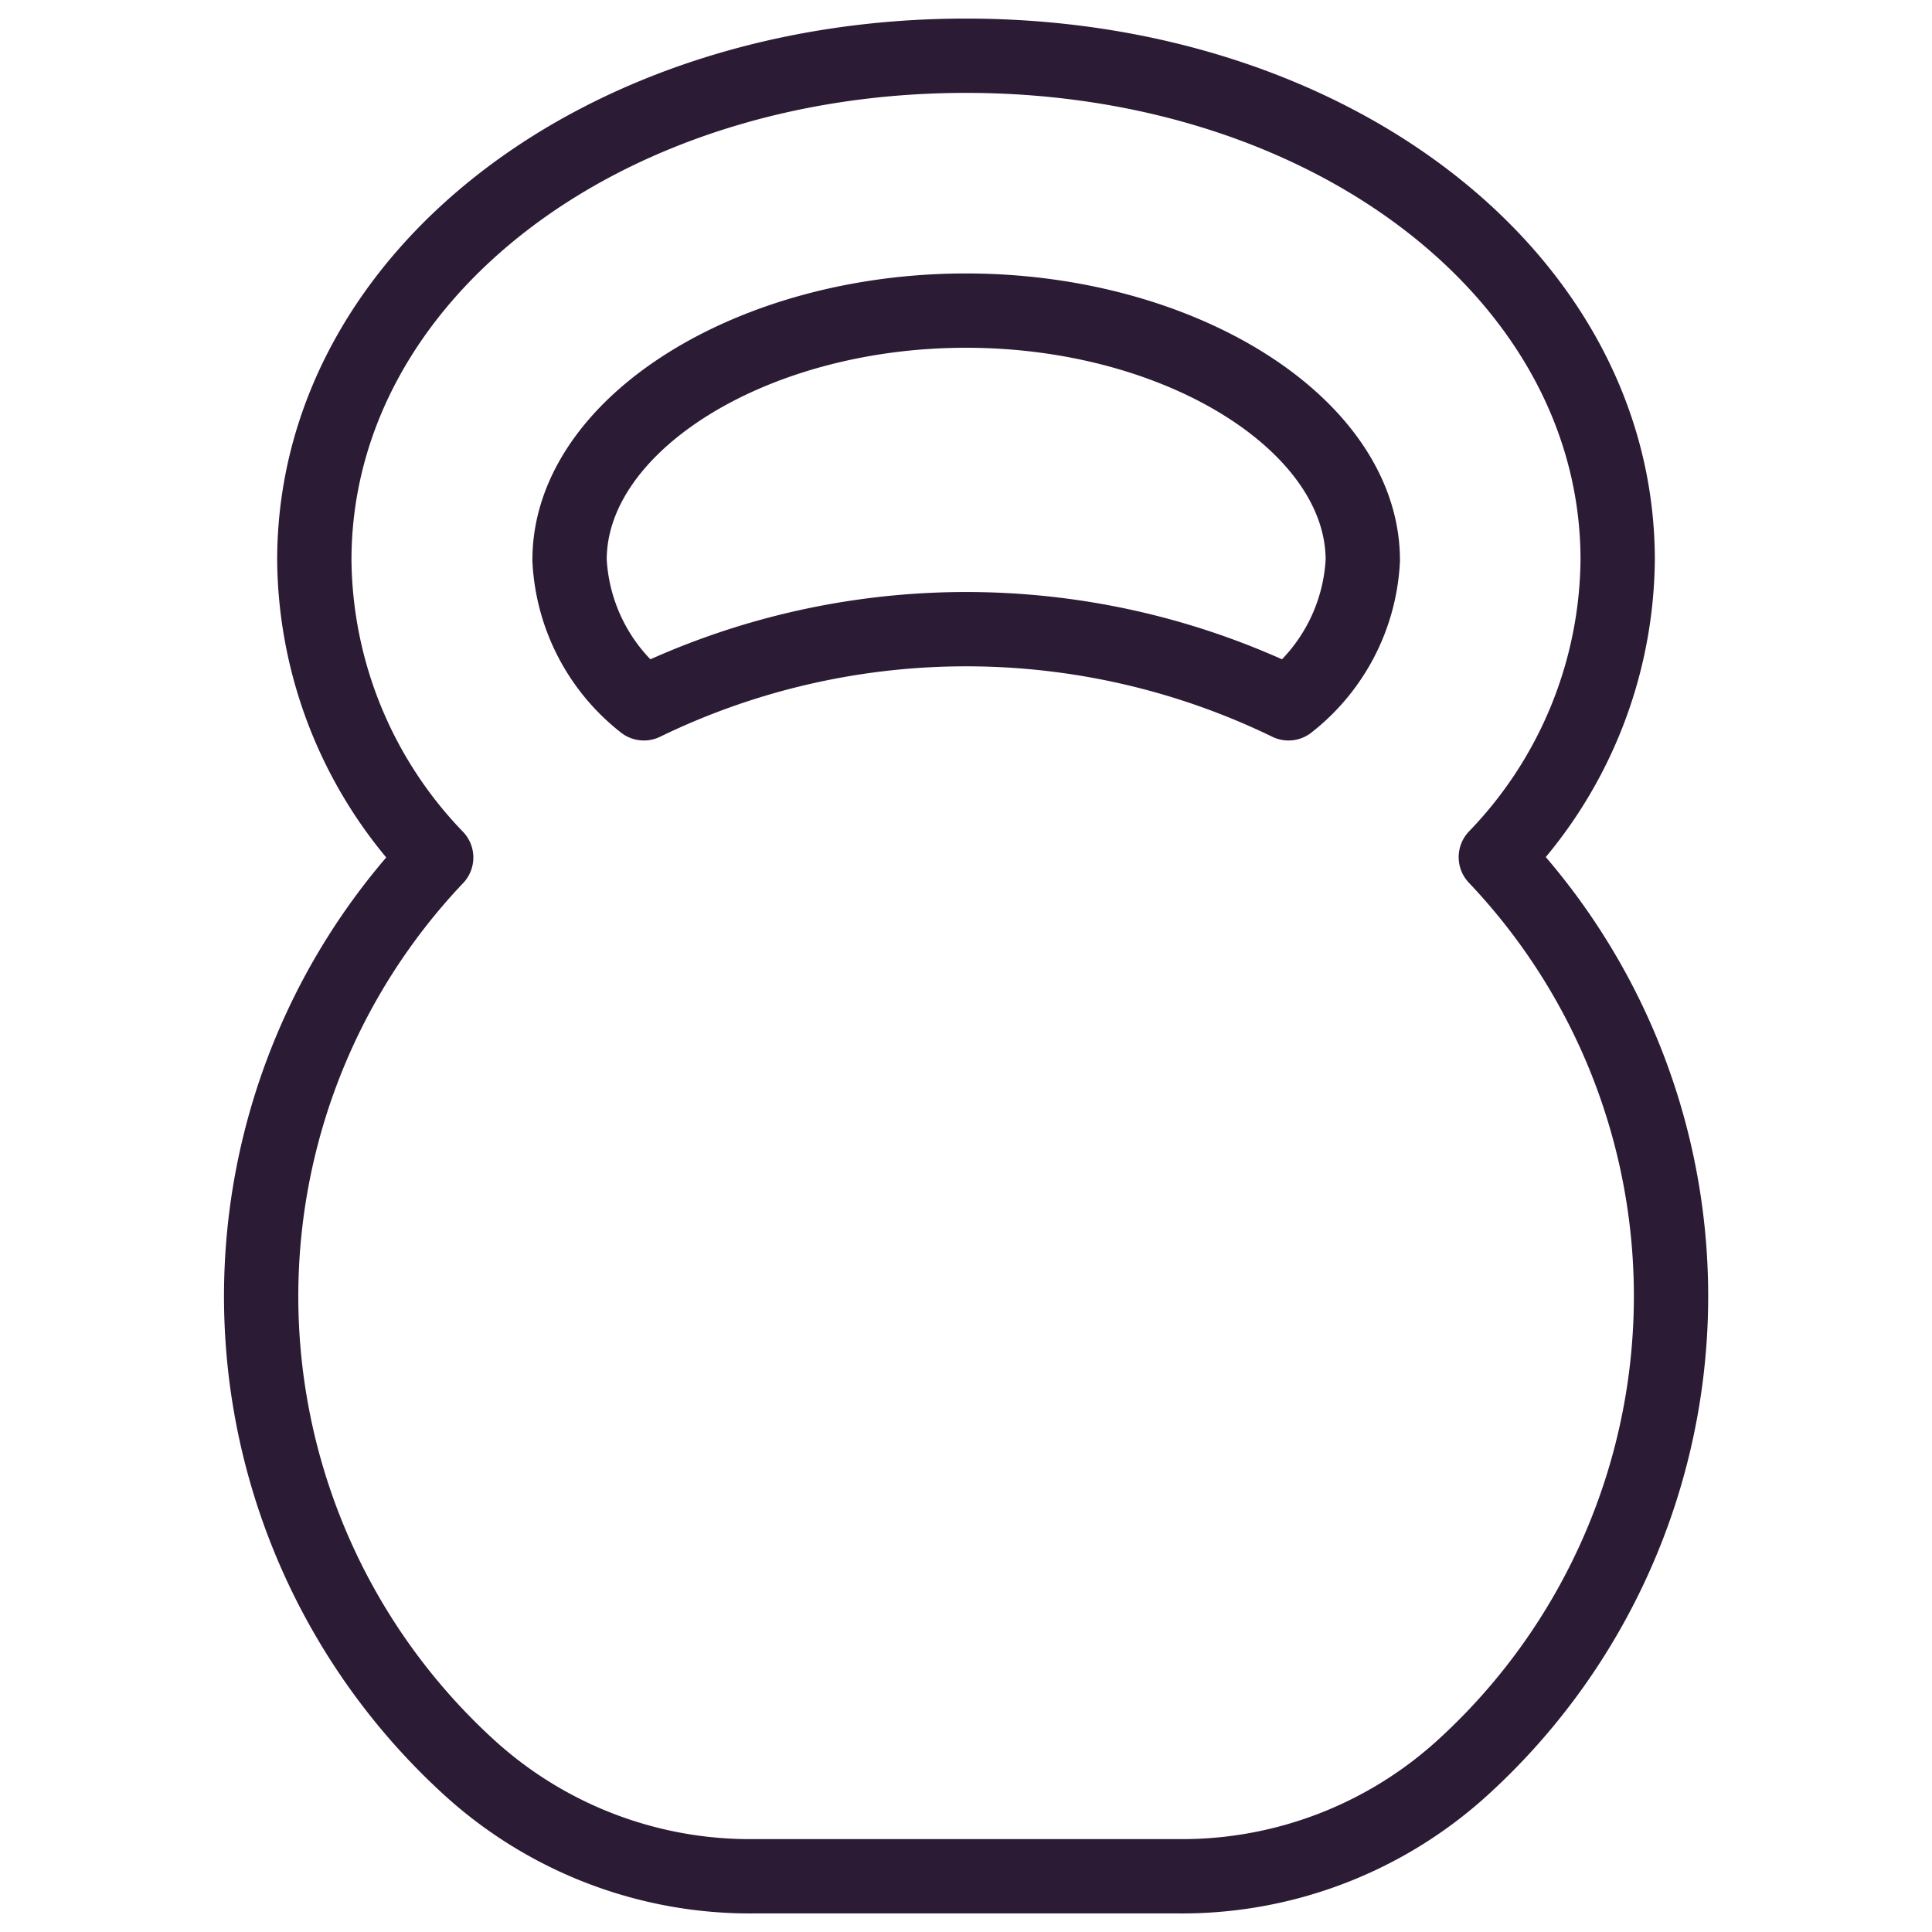 <?xml version="1.0" encoding="UTF-8"?> <svg xmlns="http://www.w3.org/2000/svg" id="Layer_1" data-name="Layer 1" viewBox="0 0 52 52"><defs><style> .cls-1 { fill: none; stroke: #2b1b35; stroke-linecap: round; stroke-linejoin: round; stroke-width: 2px; } </style></defs><title>Product_cards_pollutants_icons</title><path class="cls-1" d="M40.26,23.07a11.67,11.67,0,0,0,3.28-8C43.54,7.47,35.84,1.5,26,1.5S8.46,7.47,8.46,15.08a11.67,11.67,0,0,0,3.28,8,17.16,17.16,0,0,0,.81,24.42,11.22,11.22,0,0,0,7.74,3H31.71a11.22,11.22,0,0,0,7.74-3A17.16,17.16,0,0,0,40.26,23.07ZM26,8.36c5.79,0,10.68,3.08,10.68,6.72a5.22,5.22,0,0,1-2,3.85,19.85,19.85,0,0,0-17.35,0,5.22,5.22,0,0,1-2-3.85C15.32,11.44,20.21,8.36,26,8.36Z"></path></svg> 